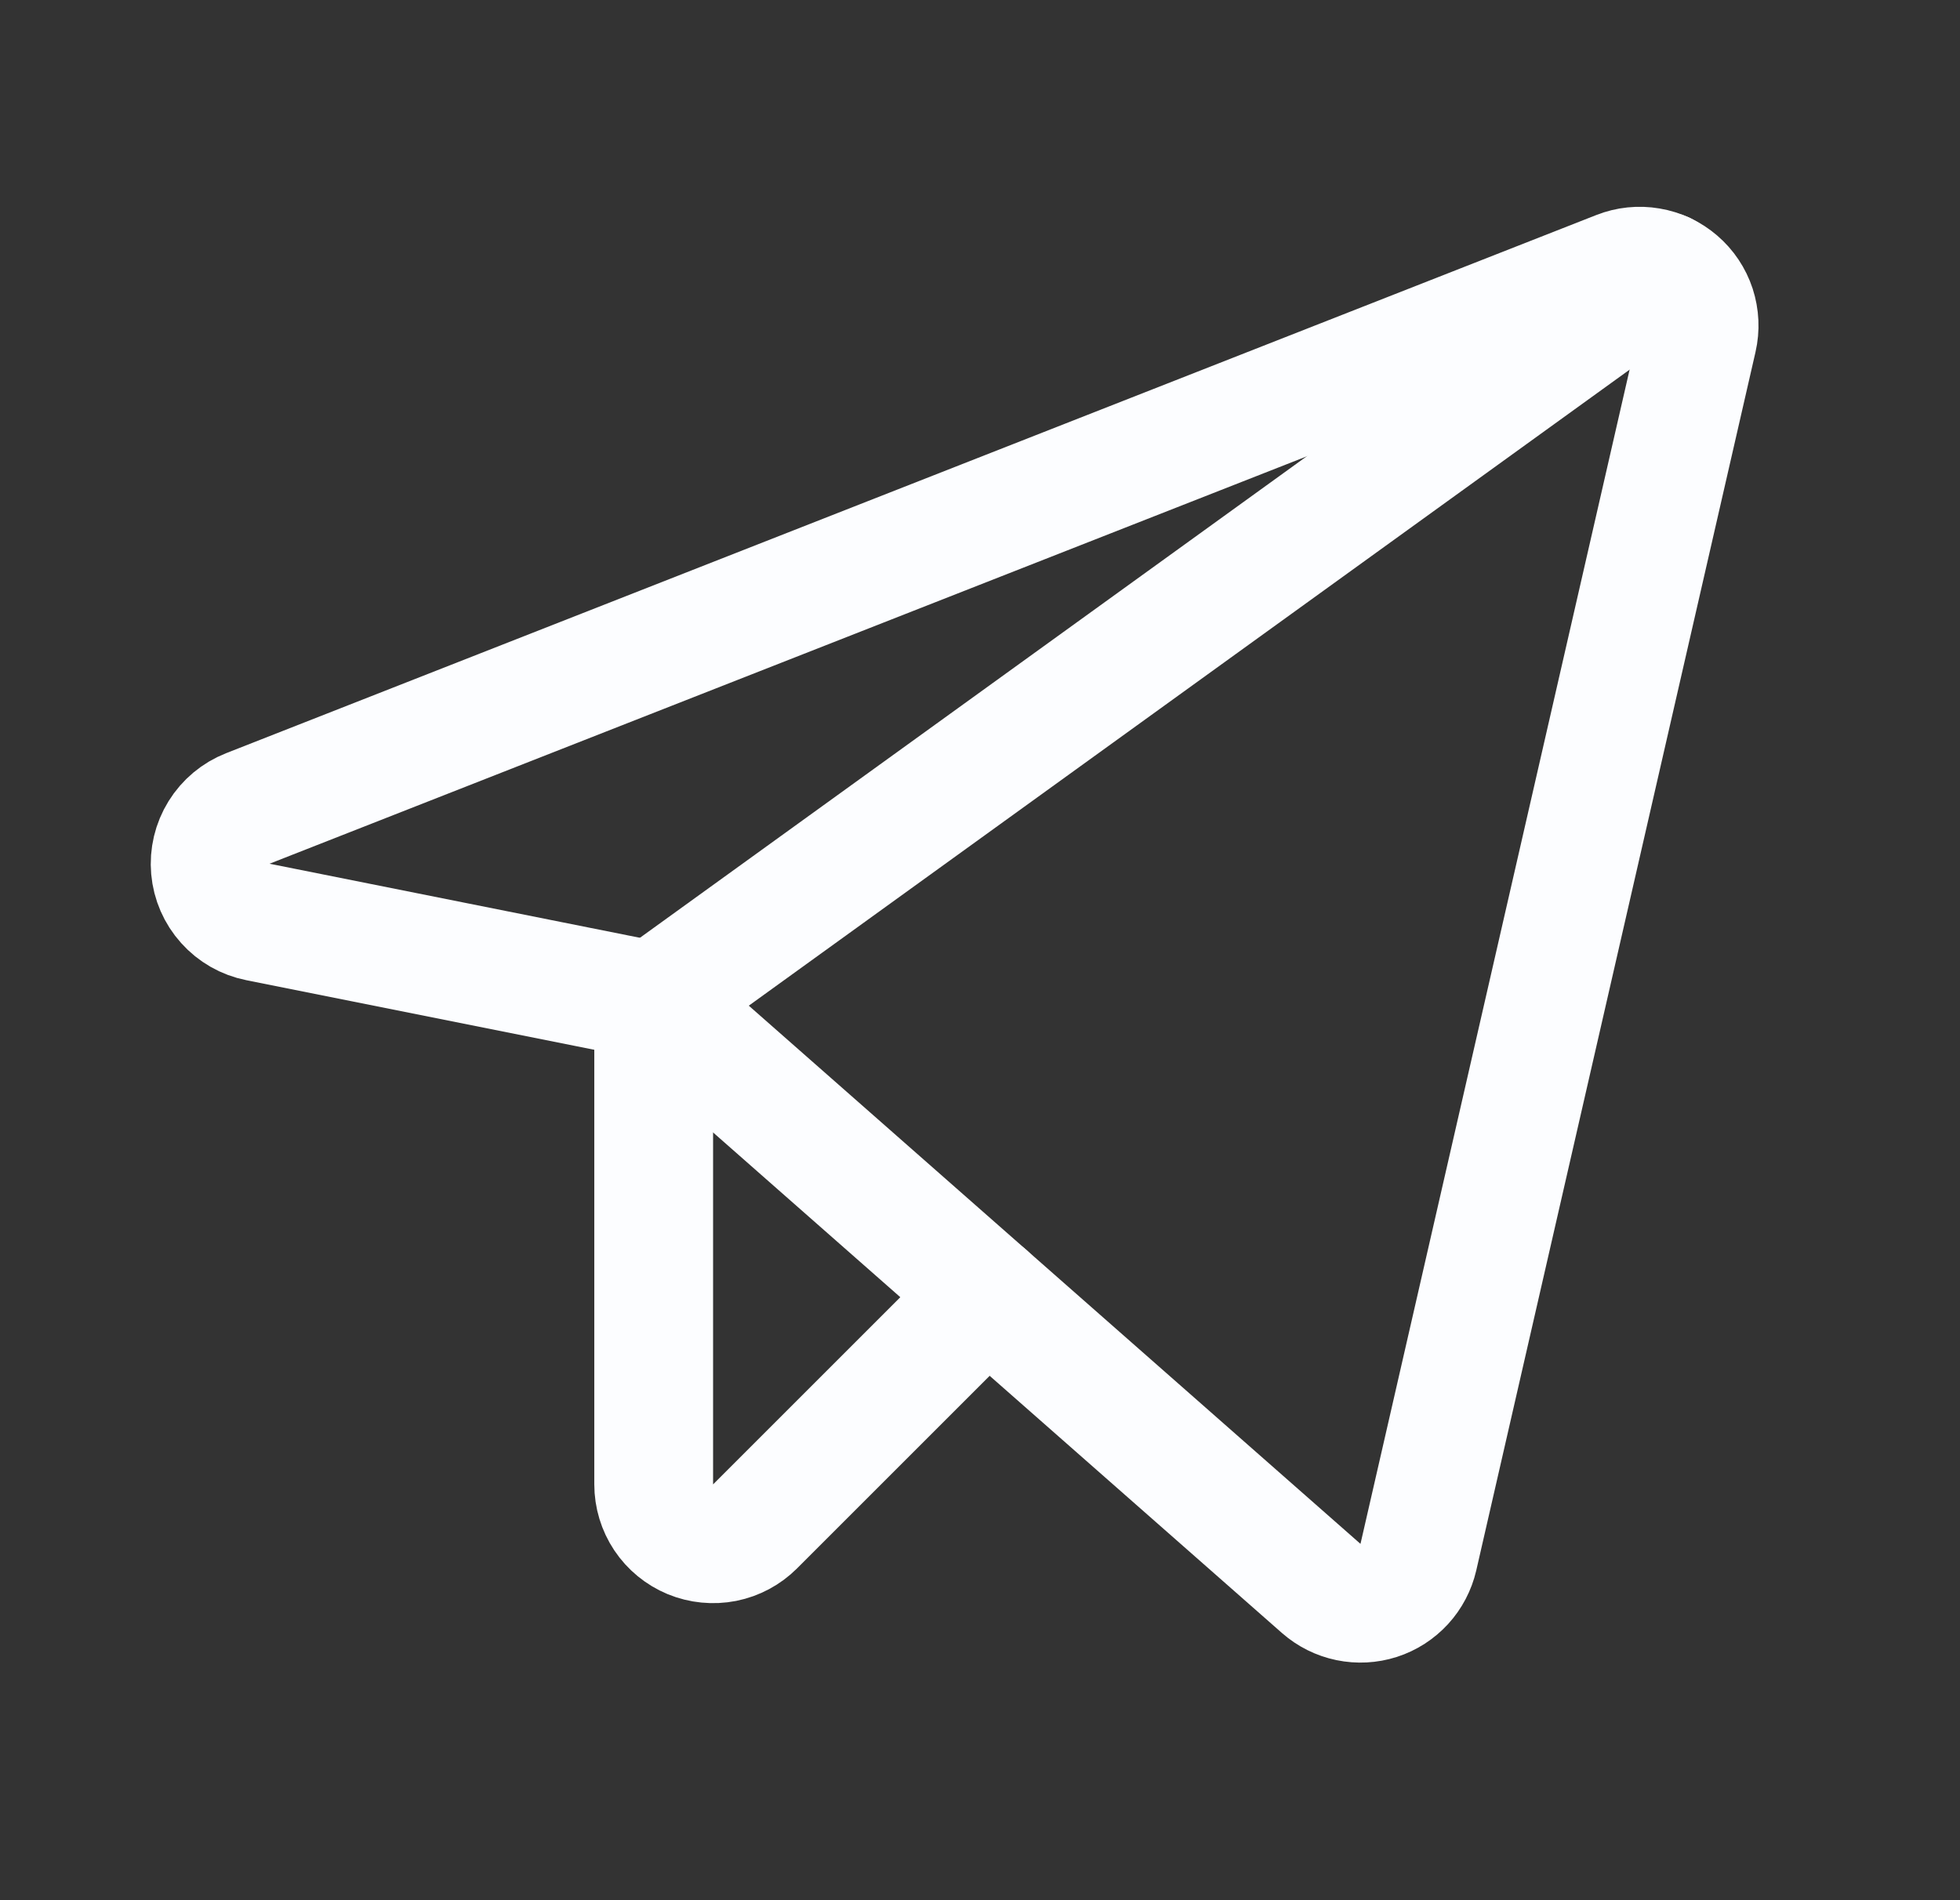 <?xml version="1.0" encoding="UTF-8"?> <svg xmlns="http://www.w3.org/2000/svg" width="33" height="32" viewBox="0 0 33 32" fill="none"><rect x="0" y="0" width="33" height="32" fill="#333333" stroke="none"/><path d="M11.006 16.859L22.245 26.75C22.375 26.864 22.533 26.943 22.703 26.978C22.872 27.013 23.048 27.004 23.213 26.951C23.378 26.898 23.526 26.802 23.643 26.675C23.76 26.547 23.842 26.391 23.881 26.222L28.582 5.706C28.623 5.528 28.614 5.343 28.558 5.17C28.501 4.997 28.398 4.843 28.26 4.725C28.122 4.606 27.955 4.527 27.775 4.497C27.596 4.466 27.411 4.485 27.242 4.552L4.172 13.615C3.971 13.694 3.801 13.836 3.688 14.019C3.574 14.203 3.523 14.419 3.542 14.634C3.561 14.849 3.649 15.052 3.794 15.213C3.938 15.374 4.13 15.484 4.342 15.526L11.006 16.859Z" stroke="#FCFDFF" stroke-width="2" stroke-linecap="round" stroke-linejoin="round"></path><path d="M11.006 16.859L28.02 4.571" stroke="#FCFDFF" stroke-width="2" stroke-linecap="round" stroke-linejoin="round"></path><path d="M16.619 21.799L12.713 25.705C12.573 25.845 12.395 25.94 12.201 25.979C12.007 26.017 11.806 25.997 11.623 25.922C11.441 25.846 11.284 25.718 11.174 25.553C11.065 25.389 11.006 25.196 11.006 24.998V16.859" stroke="#FCFDFF" stroke-width="2" stroke-linecap="round" stroke-linejoin="round"></path></svg> 